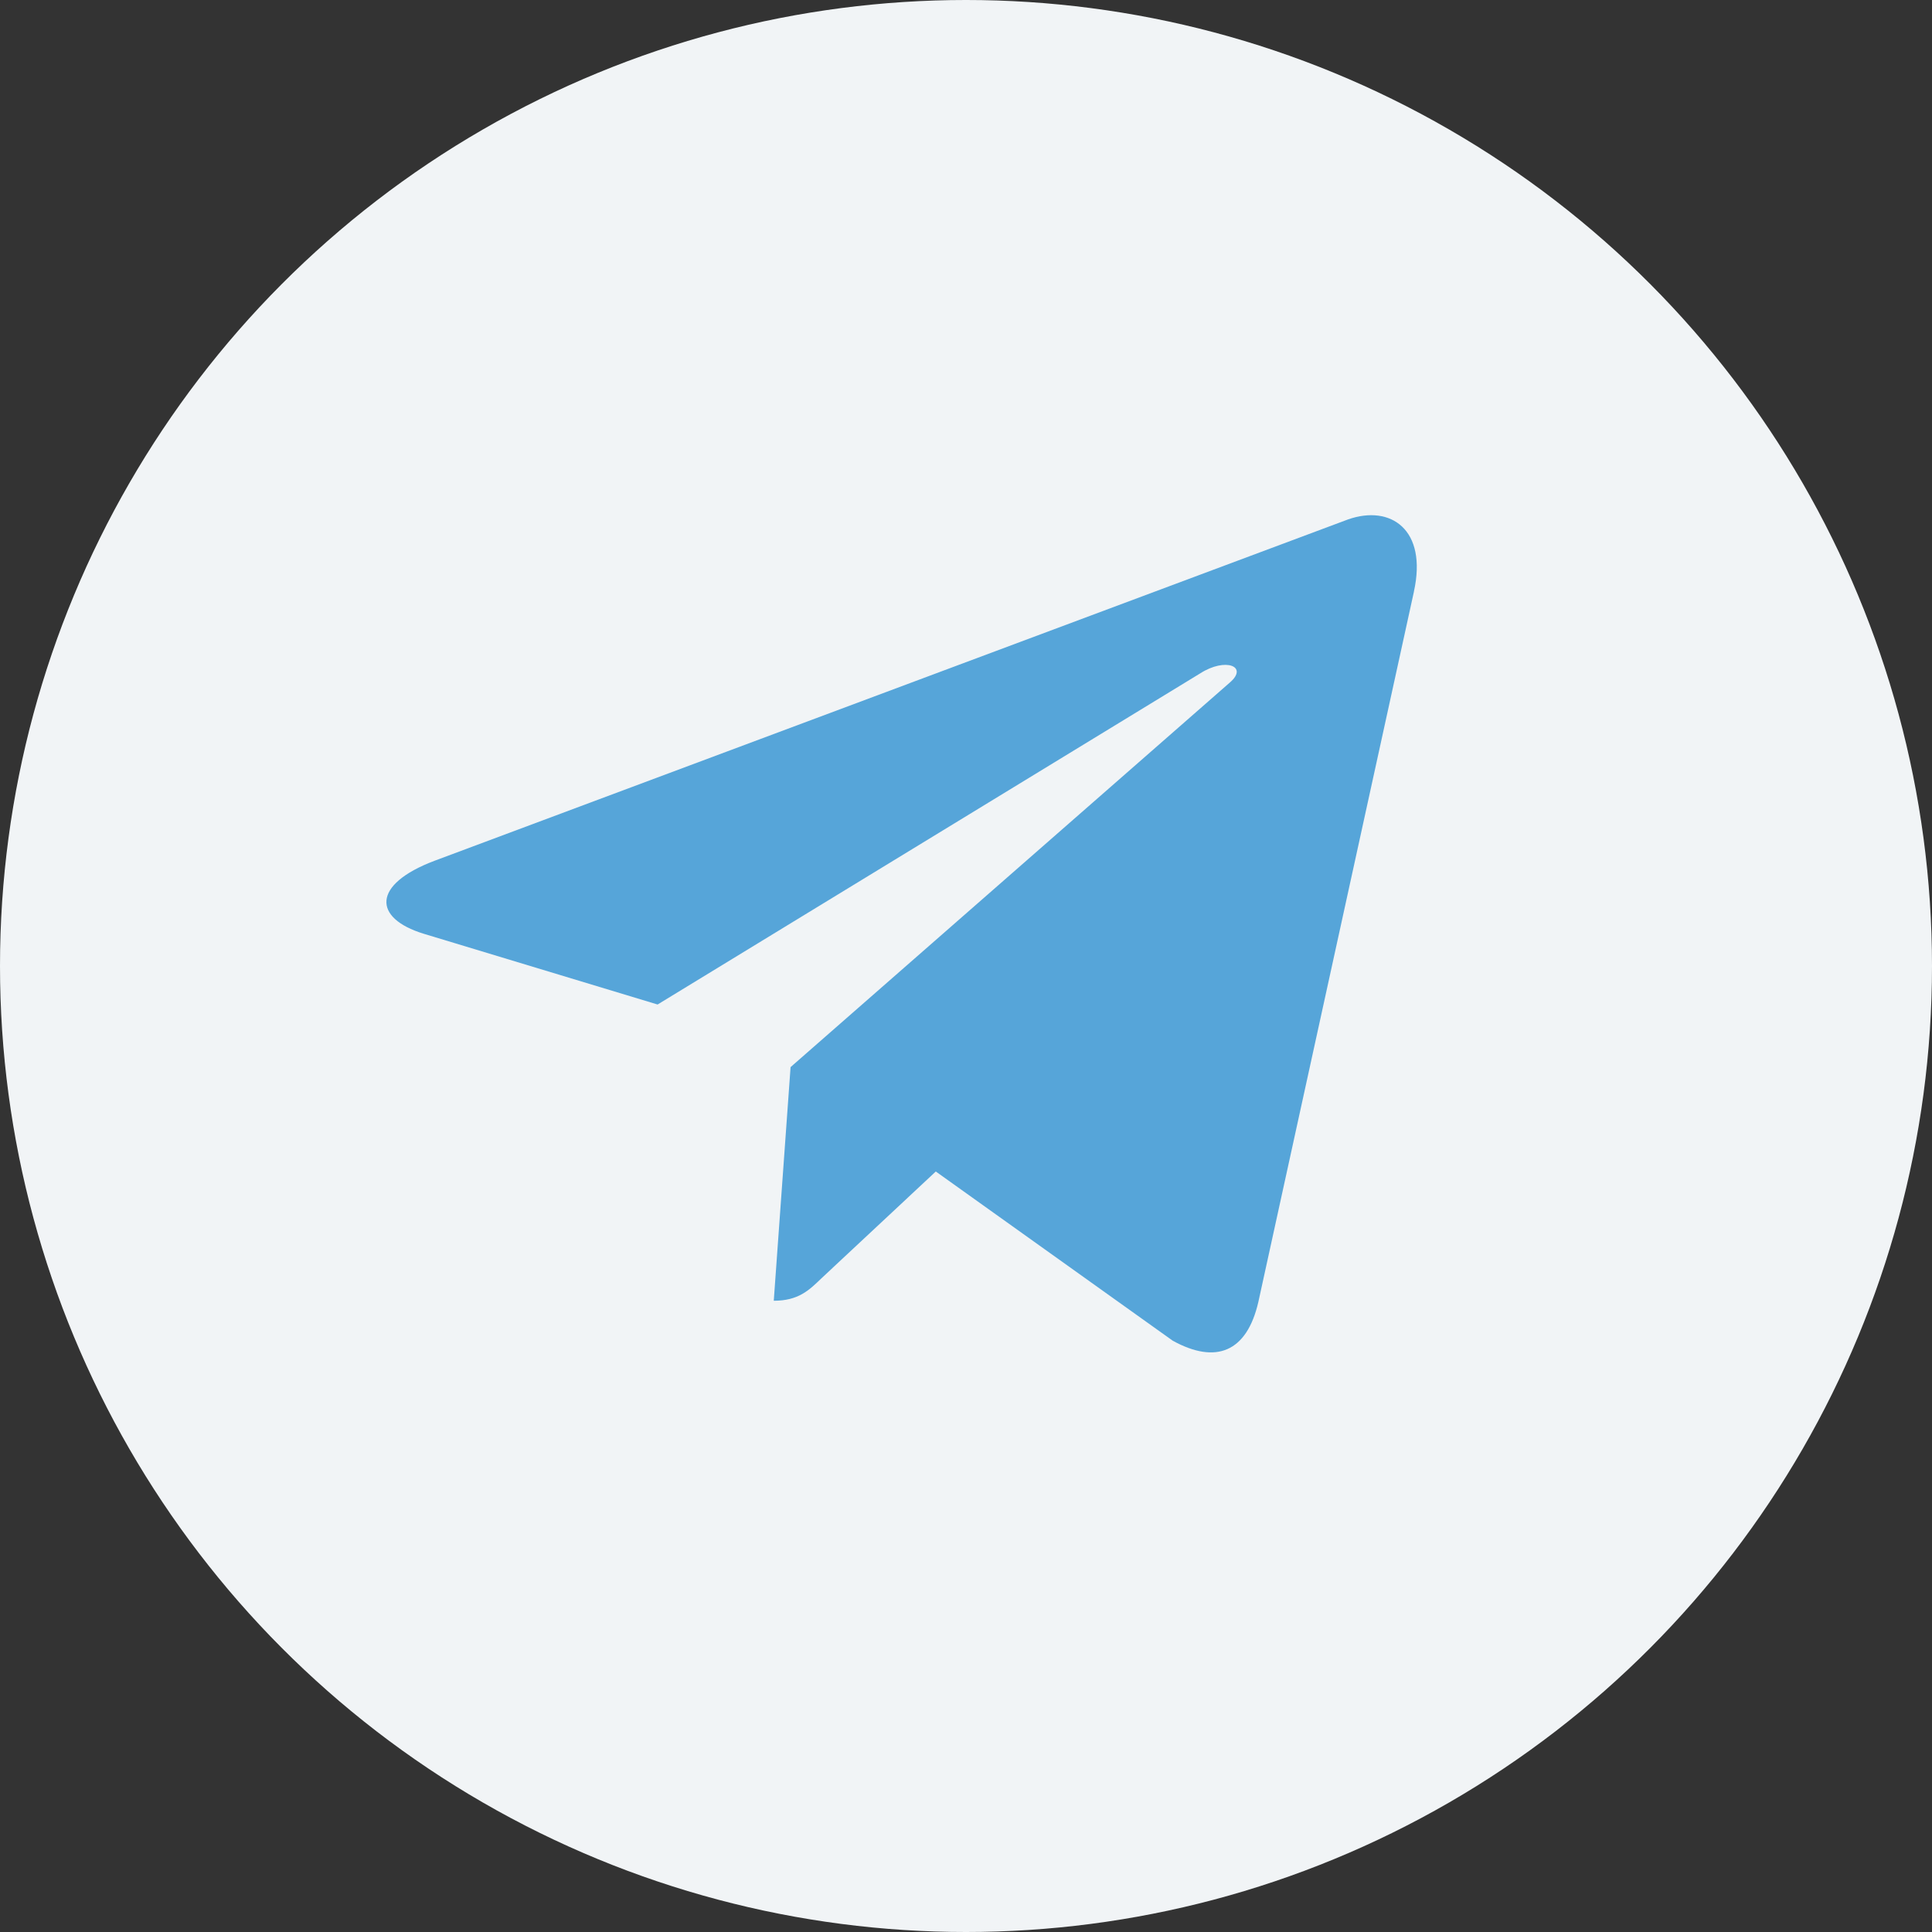 <svg width="30" height="30" viewBox="0 0 30 30" fill="none" xmlns="http://www.w3.org/2000/svg">
<rect x="0" y="0" width="30" height="30" fill="#333333" stroke="none"/>
<circle cx="15" cy="15" r="15" fill="#F1F4F6"/>
<path d="M6.745 13.367L20.934 8.065C21.593 7.834 22.168 8.221 21.955 9.186L21.956 9.184L19.54 20.215C19.361 20.997 18.881 21.187 18.211 20.819L14.531 18.191L12.757 19.848C12.561 20.038 12.395 20.198 12.015 20.198L12.276 16.57L19.095 10.6C19.392 10.347 19.029 10.204 18.637 10.456L10.211 15.598L6.578 14.499C5.79 14.257 5.772 13.735 6.745 13.367Z" fill="#56A5D9"/>
</svg>
